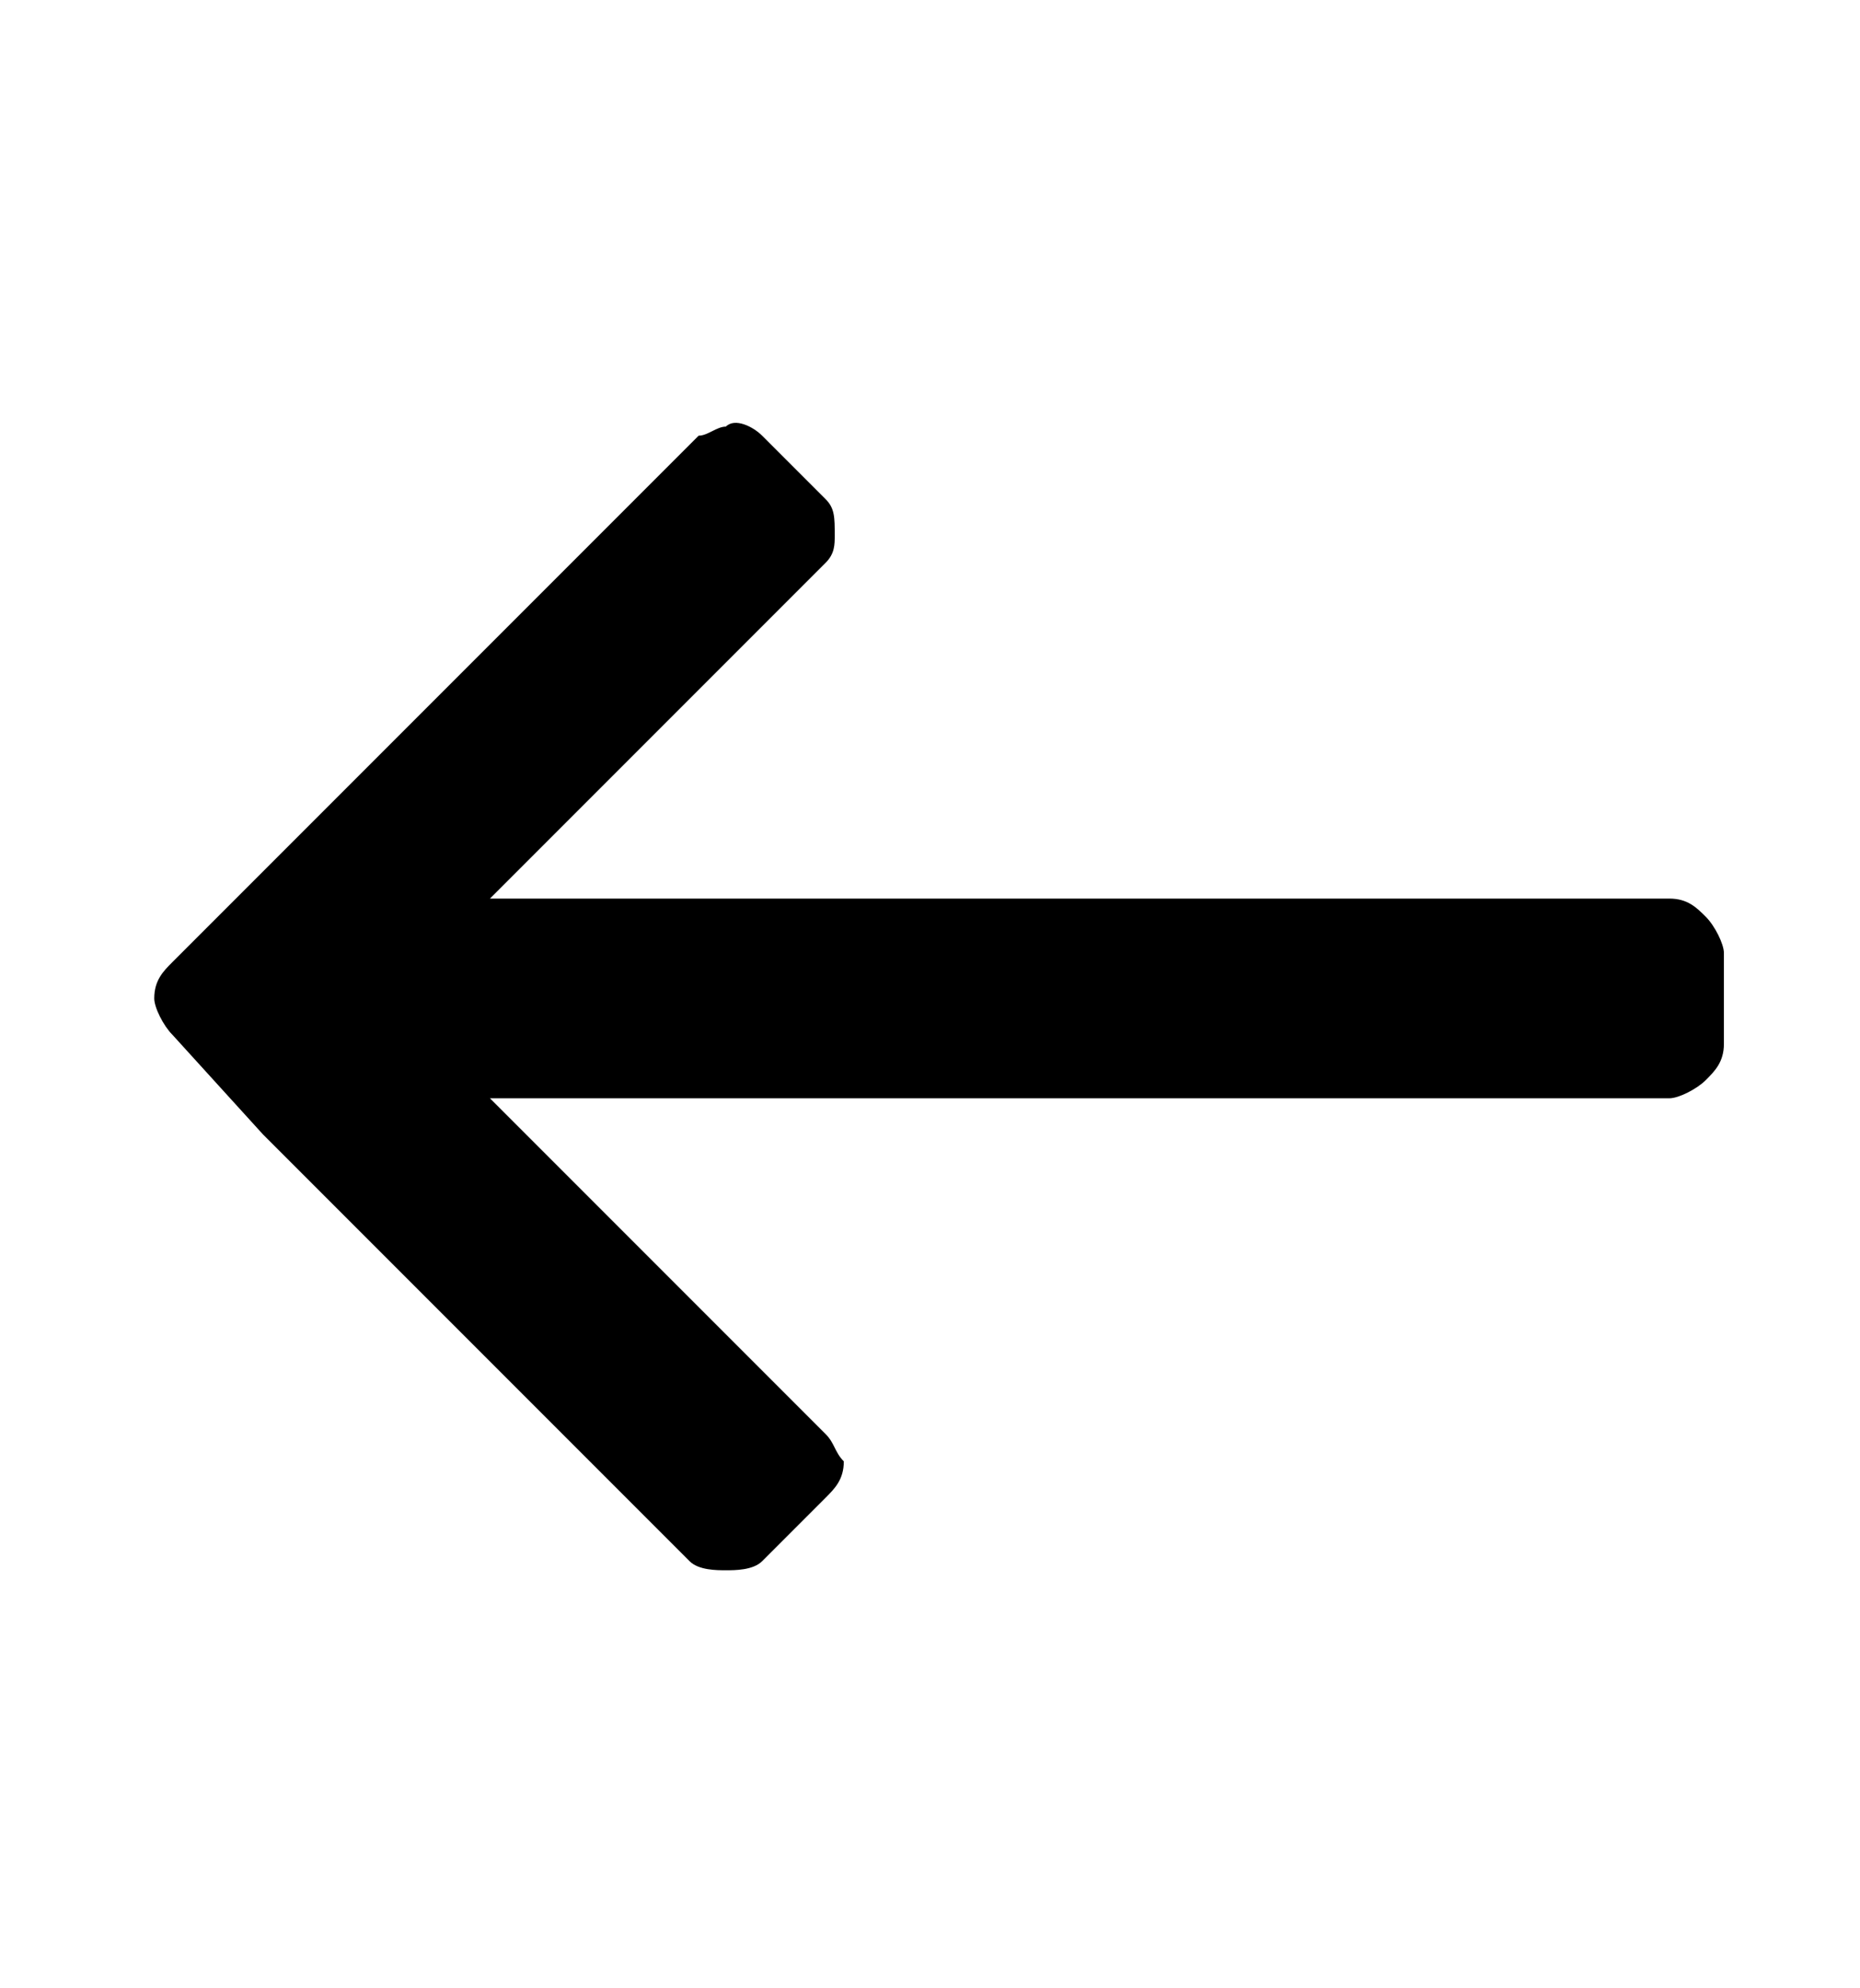 <?xml version="1.0" encoding="utf-8"?>
<!-- Generator: Adobe Illustrator 23.0.3, SVG Export Plug-In . SVG Version: 6.00 Build 0)  -->
<svg version="1.1" id="Capa_1" xmlns="http://www.w3.org/2000/svg" xmlns:xlink="http://www.w3.org/1999/xlink" x="0px" y="0px"
	 viewBox="0 0 20.5 21.9" style="enable-background:new 0 0 20.5 21.9;" xml:space="preserve">
<path d="M9.1,15.8l-3.7-3.7h13c0.1,0,0.3-0.1,0.4-0.2c0.1-0.1,0.2-0.2,0.2-0.4v-1c0-0.1-0.1-0.3-0.2-0.4c-0.1-0.1-0.2-0.2-0.4-0.2
	h-13l3.7-3.7C9.2,6.1,9.2,6,9.2,5.9c0-0.2,0-0.3-0.1-0.4L8.4,4.8C8.3,4.7,8.1,4.6,8,4.7c-0.1,0-0.2,0.1-0.3,0.1L3,9.5l-1.1,1.1
	c-0.1,0.1-0.2,0.2-0.2,0.4c0,0.1,0.1,0.3,0.2,0.4l1,1.1l4.7,4.7c0.1,0.1,0.3,0.1,0.4,0.1c0.1,0,0.3,0,0.4-0.1l0.7-0.7
	c0.1-0.1,0.2-0.2,0.2-0.4C9.2,16,9.2,15.9,9.1,15.8z"/>
</svg>
